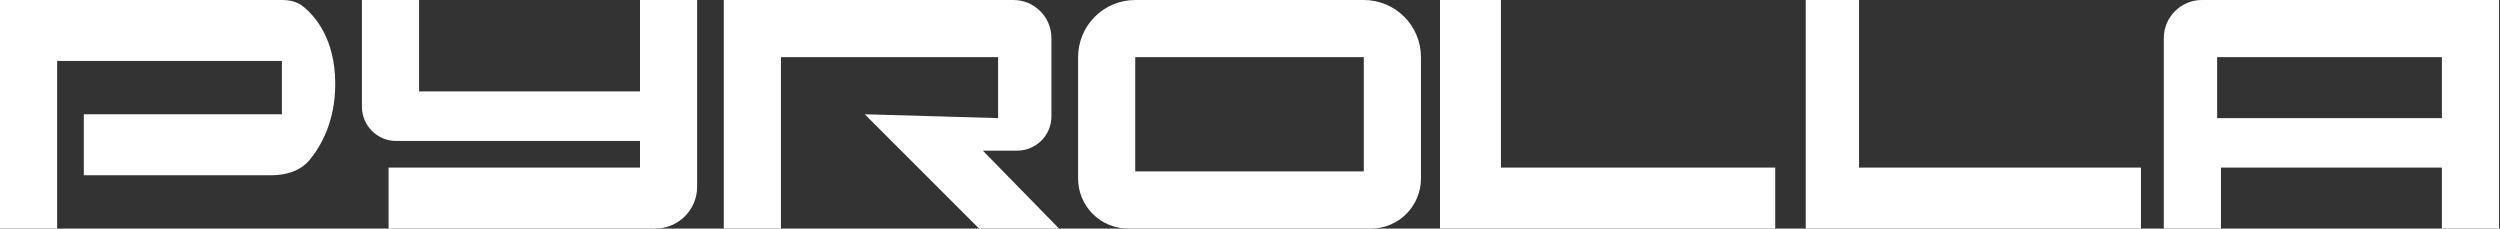 <svg width="175" height="16" viewBox="0 0 175 16" fill="none" xmlns="http://www.w3.org/2000/svg">
<rect x="0" y="0" width="175" height="16" fill="#333333" stroke="none"/>
<path d="M0 0V16H4V4.267H19.733V8H5.867V12.267H18.98C19.995 12.267 21.012 11.987 21.661 11.208C22.488 10.214 23.467 8.485 23.467 5.867C23.467 2.743 22.074 1.139 21.208 0.443C20.792 0.109 20.258 0 19.725 0H0Z" fill="white"/>
<path d="M29.334 0H25.334V7.467C25.334 8.792 26.408 9.867 27.733 9.867H28.267H44.8V11.733H27.2V16H45.867C47.487 16 48.8 14.687 48.8 13.067V12.8V0H44.8V6.4H29.334V0Z" fill="white"/>
<path d="M50.666 16V0H69.867H70.933C72.406 0 73.6 1.194 73.6 2.667L73.6 8.146C73.6 9.472 72.525 10.546 71.2 10.546H68.8L74.133 16H68.533L60.533 8L69.867 8.267V4H54.666V16H50.666Z" fill="white"/>
<path d="M100.8 16V0H105.066V11.733H124.266V16H100.8Z" fill="white"/>
<path d="M126.4 16V0H130.133V11.733H149.867V16H126.4Z" fill="white"/>
<path fill-rule="evenodd" clip-rule="evenodd" d="M151.467 16H155.467V11.733H170.933V16H174.933V0H154.4H154.133C152.661 0 151.467 1.194 151.467 2.667V2.667V16ZM155.2 8.267V4H163.067H170.933V8.267H155.2Z" fill="white"/>
<path d="M79.467 2H80.038H94.895H95.467C96.571 2 97.467 2.895 97.467 4V12.5C97.467 13.328 96.795 14 95.967 14H94.895H80.038H78.967C78.138 14 77.467 13.328 77.467 12.5V4C77.467 2.895 78.362 2 79.467 2Z" stroke="white" stroke-width="4"/>
</svg>

